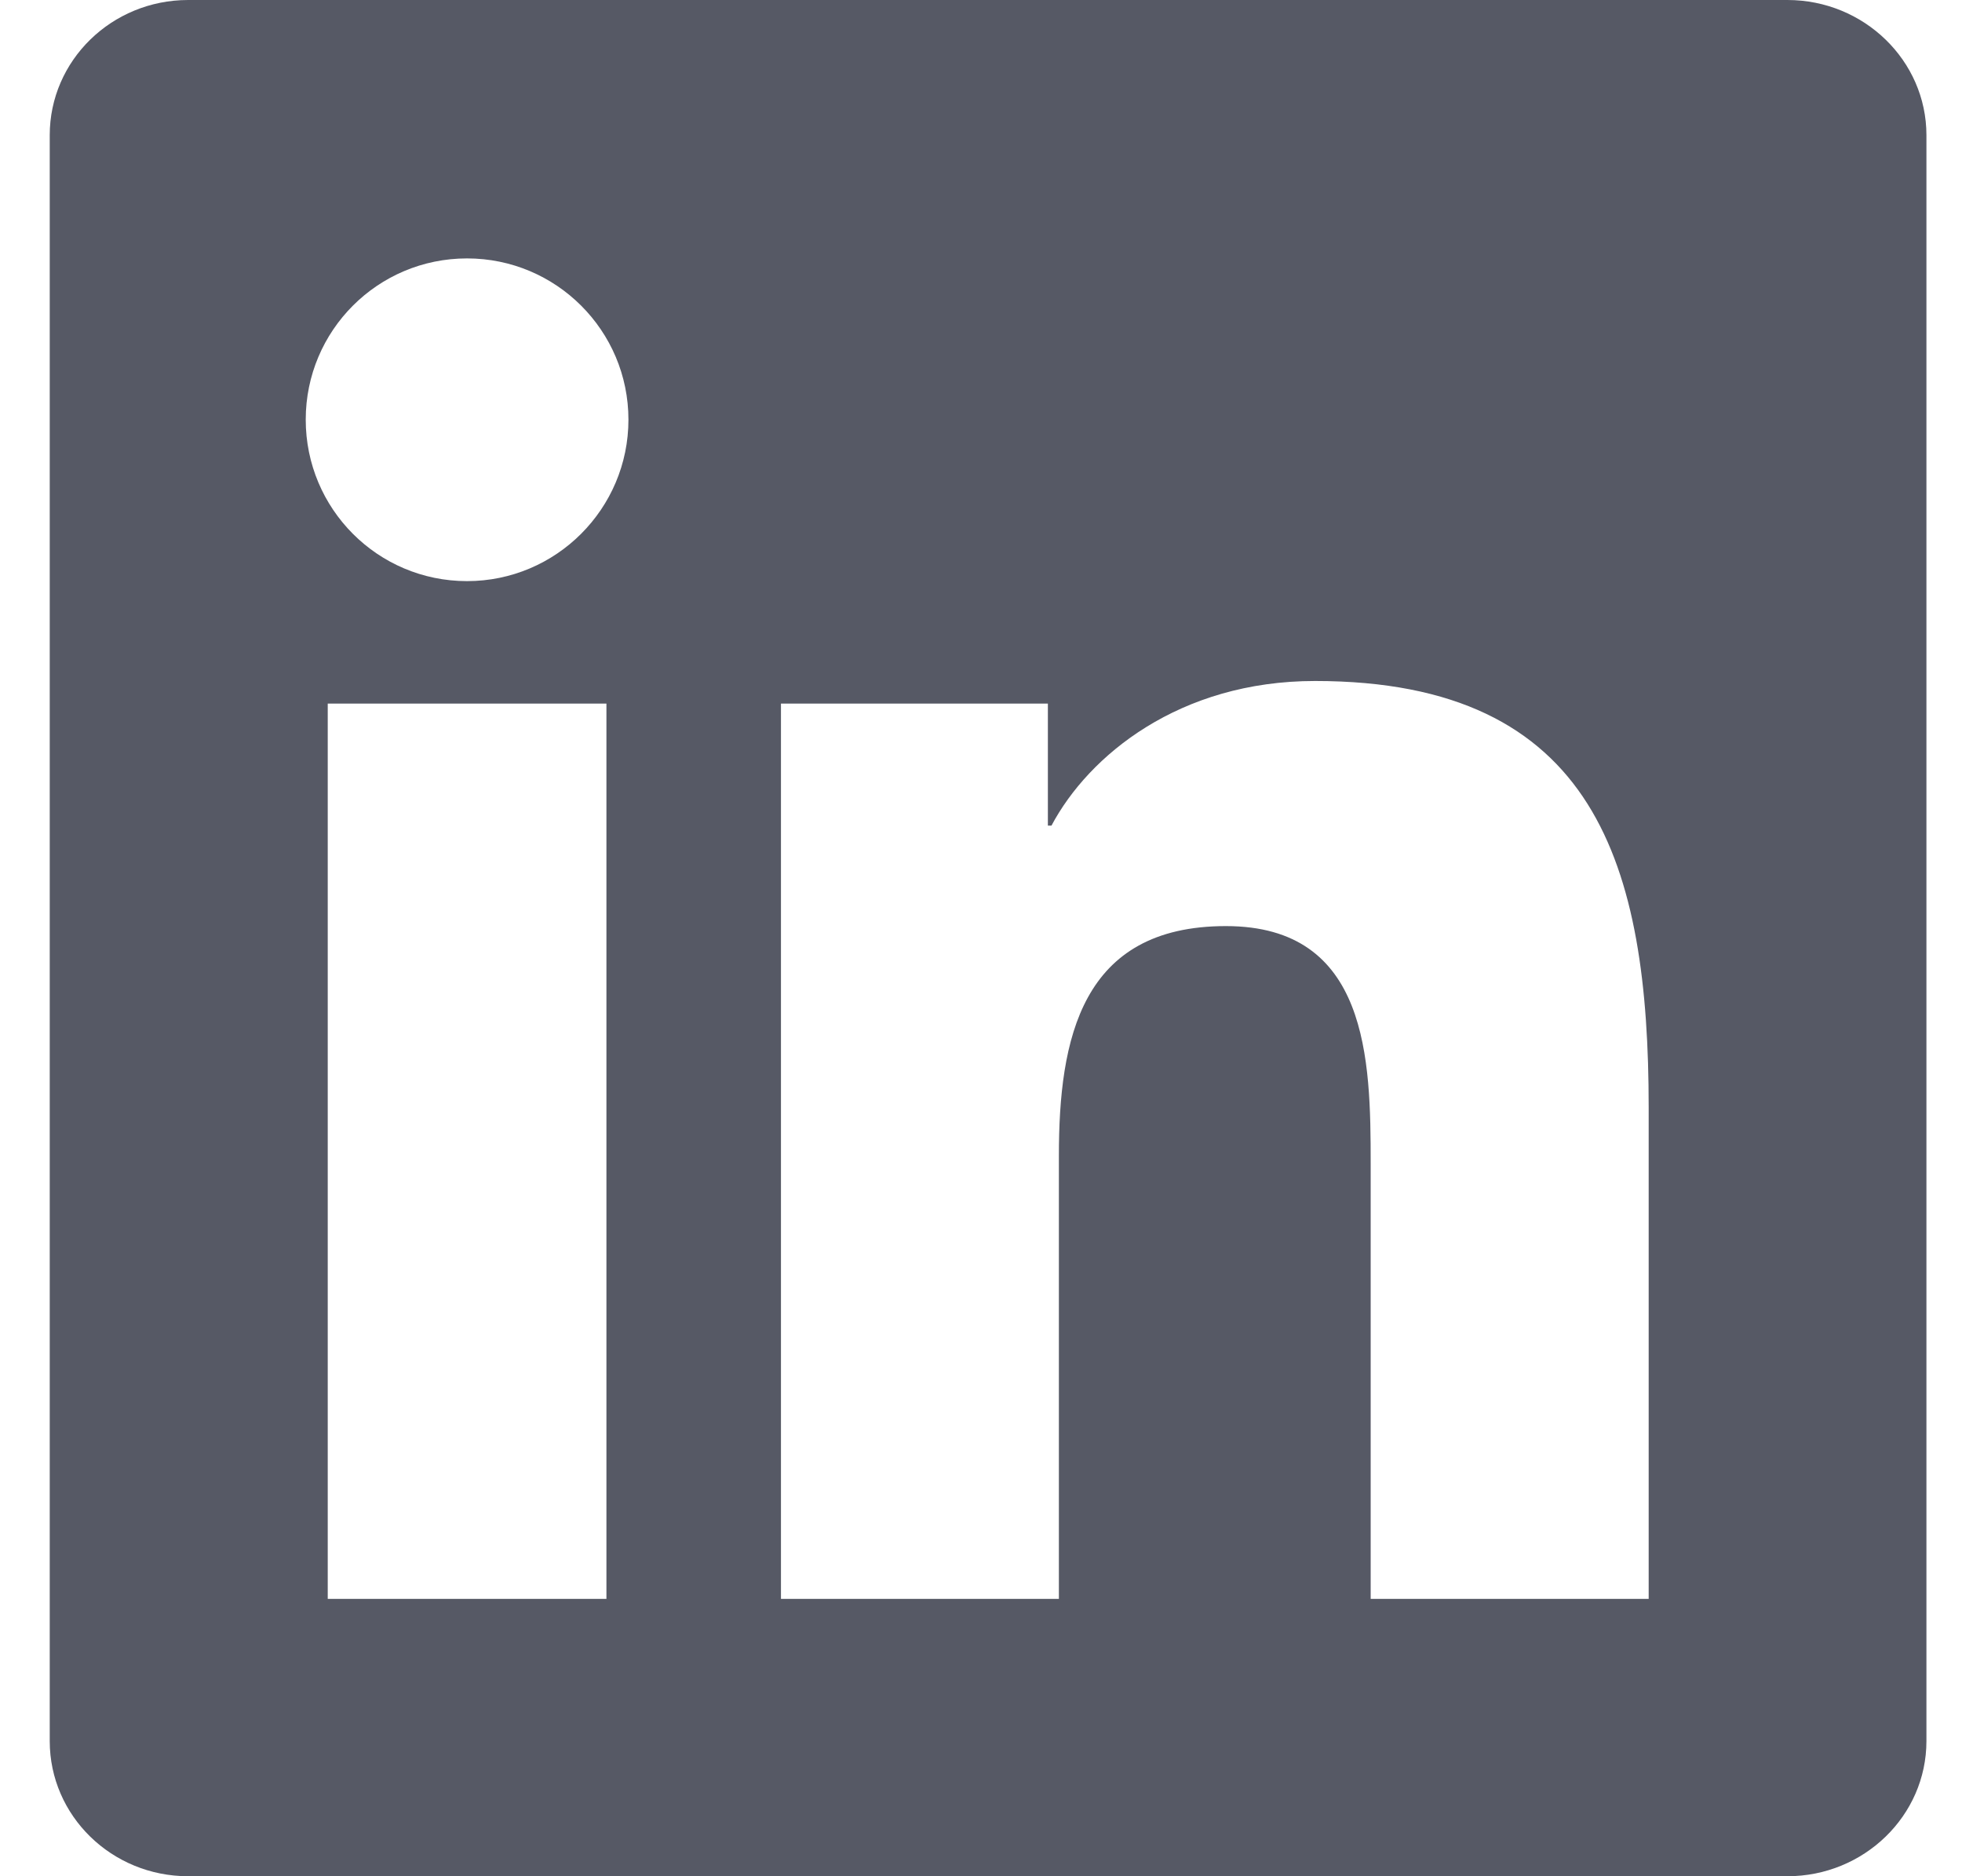 <?xml version="1.0" encoding="UTF-8"?>
<svg width="23px" height="22px" viewBox="0 0 23 22" version="1.1" xmlns="http://www.w3.org/2000/svg" xmlns:xlink="http://www.w3.org/1999/xlink">
    <title>2E15754D-6DF2-48A8-8603-B63247F1473C</title>
    <g id="Web" stroke="none" stroke-width="1" fill="none" fill-rule="evenodd">
        <g id="Careers" transform="translate(-1087, -3920)" fill="#565965" fill-rule="nonzero">
            <g id="Footer" transform="translate(9, 3708)">
                <g id="Group-9" transform="translate(128, 70)">
                    <g id="Company" transform="translate(852, 0)">
                        <g id="Group-5" transform="translate(0, 106)">
                            <g id="Group-4" transform="translate(0, 36)">
                                <g id="linkedin" transform="translate(98.583, 0)">
                                    <path d="M18.743,18.748 L15.485,18.748 L15.485,13.643 C15.485,12.425 15.46,10.859 13.788,10.859 C12.089,10.859 11.83,12.183 11.83,13.553 L11.83,18.748 L8.572,18.748 L8.572,8.25 L11.701,8.25 L11.701,9.681 L11.743,9.681 C12.181,8.856 13.244,7.985 14.833,7.985 C18.134,7.985 18.744,10.158 18.744,12.986 L18.744,18.748 L18.743,18.748 Z M4.892,6.814 C3.844,6.814 3.001,5.965 3.001,4.921 C3.001,3.877 3.845,3.03 4.892,3.03 C5.937,3.03 6.784,3.877 6.784,4.921 C6.784,5.965 5.936,6.814 4.892,6.814 Z M6.526,18.748 L3.259,18.748 L3.259,8.25 L6.526,8.25 L6.526,18.748 Z M20.373,0 L1.623,0 C0.726,0 0,0.71 0,1.585 L0,20.415 C0,21.291 0.726,22 1.623,22 L20.37,22 C21.267,22 22,21.291 22,20.415 L22,1.585 C22,0.71 21.267,0 20.37,0 L20.373,0 Z" id="Shape"></path>
                                </g>
                            </g>
                        </g>
                    </g>
                </g>
            </g>
        </g>
    </g>
</svg>